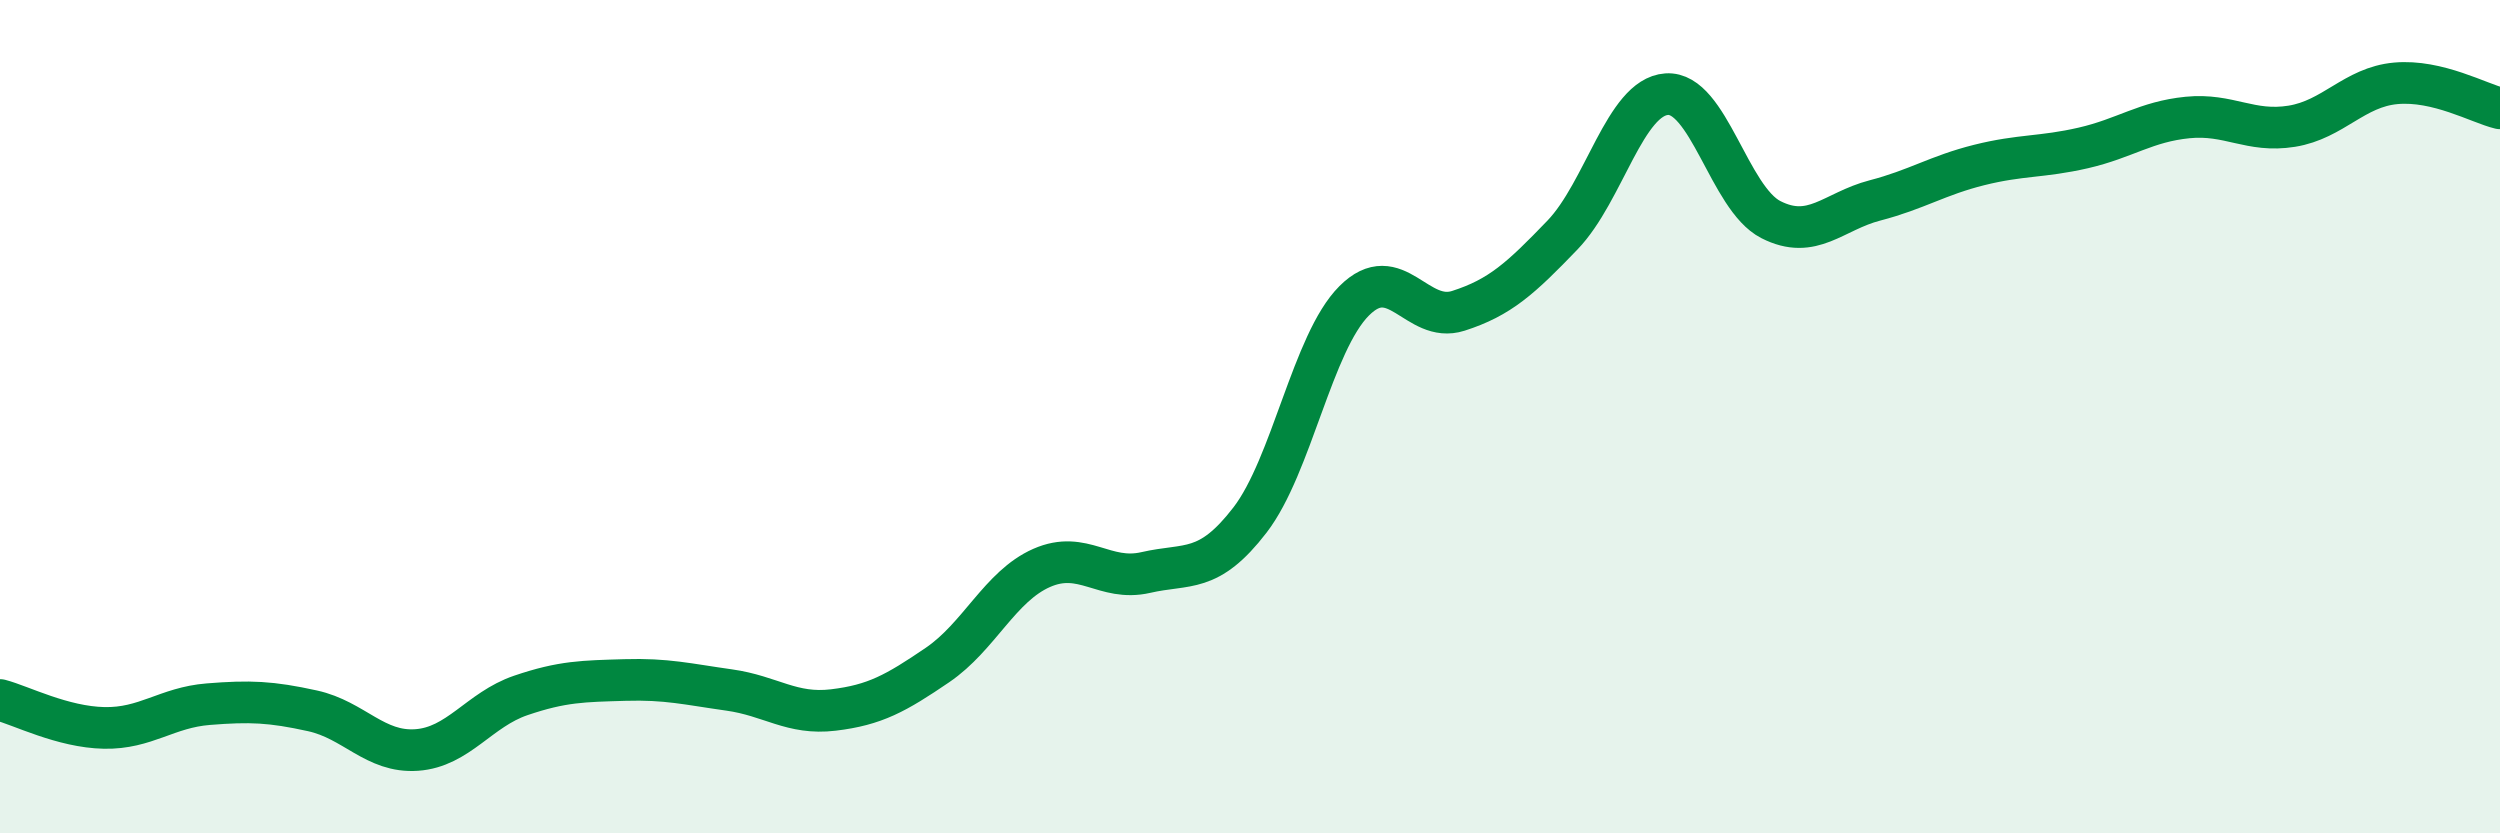 
    <svg width="60" height="20" viewBox="0 0 60 20" xmlns="http://www.w3.org/2000/svg">
      <path
        d="M 0,16.8 C 0.5,16.93 1.5,17.45 2.5,17.47 C 3.5,17.49 4,16.98 5,16.9 C 6,16.82 6.5,16.84 7.5,17.06 C 8.5,17.28 9,18.07 10,18 C 11,17.93 11.5,17.03 12.5,16.69 C 13.5,16.35 14,16.35 15,16.32 C 16,16.29 16.5,16.42 17.5,16.56 C 18.5,16.7 19,17.16 20,17.04 C 21,16.92 21.5,16.64 22.5,15.96 C 23.5,15.28 24,14.07 25,13.63 C 26,13.19 26.5,13.97 27.5,13.74 C 28.5,13.51 29,13.78 30,12.48 C 31,11.18 31.5,8.22 32.5,7.22 C 33.5,6.22 34,7.78 35,7.46 C 36,7.14 36.5,6.68 37.5,5.64 C 38.5,4.6 39,2.33 40,2.26 C 41,2.19 41.5,4.76 42.5,5.27 C 43.5,5.78 44,5.07 45,4.81 C 46,4.55 46.5,4.21 47.5,3.96 C 48.5,3.71 49,3.78 50,3.55 C 51,3.32 51.5,2.92 52.5,2.82 C 53.5,2.72 54,3.19 55,3.03 C 56,2.87 56.5,2.09 57.5,2 C 58.5,1.91 59.5,2.48 60,2.6L60 20L0 20Z"
        fill="#008740"
        opacity="0.1"
        stroke-linecap="round"
        stroke-linejoin="round"
      />
      <path
        d="M 0,16.8 C 0.5,16.93 1.5,17.45 2.5,17.47 C 3.5,17.49 4,16.98 5,16.9 C 6,16.82 6.5,16.84 7.5,17.06 C 8.5,17.28 9,18.07 10,18 C 11,17.93 11.5,17.03 12.5,16.69 C 13.5,16.35 14,16.35 15,16.32 C 16,16.29 16.5,16.42 17.5,16.56 C 18.5,16.7 19,17.16 20,17.04 C 21,16.92 21.5,16.64 22.5,15.96 C 23.5,15.28 24,14.07 25,13.63 C 26,13.19 26.5,13.97 27.5,13.74 C 28.5,13.51 29,13.78 30,12.48 C 31,11.18 31.5,8.22 32.5,7.22 C 33.5,6.22 34,7.78 35,7.46 C 36,7.14 36.5,6.68 37.5,5.64 C 38.5,4.6 39,2.33 40,2.26 C 41,2.19 41.5,4.76 42.5,5.27 C 43.5,5.78 44,5.07 45,4.81 C 46,4.55 46.5,4.21 47.5,3.96 C 48.5,3.71 49,3.78 50,3.55 C 51,3.32 51.5,2.92 52.5,2.82 C 53.5,2.72 54,3.19 55,3.03 C 56,2.87 56.5,2.09 57.5,2 C 58.5,1.91 59.5,2.48 60,2.6"
        stroke="#008740"
        stroke-width="1"
        fill="none"
        stroke-linecap="round"
        stroke-linejoin="round"
      />
    </svg>
  